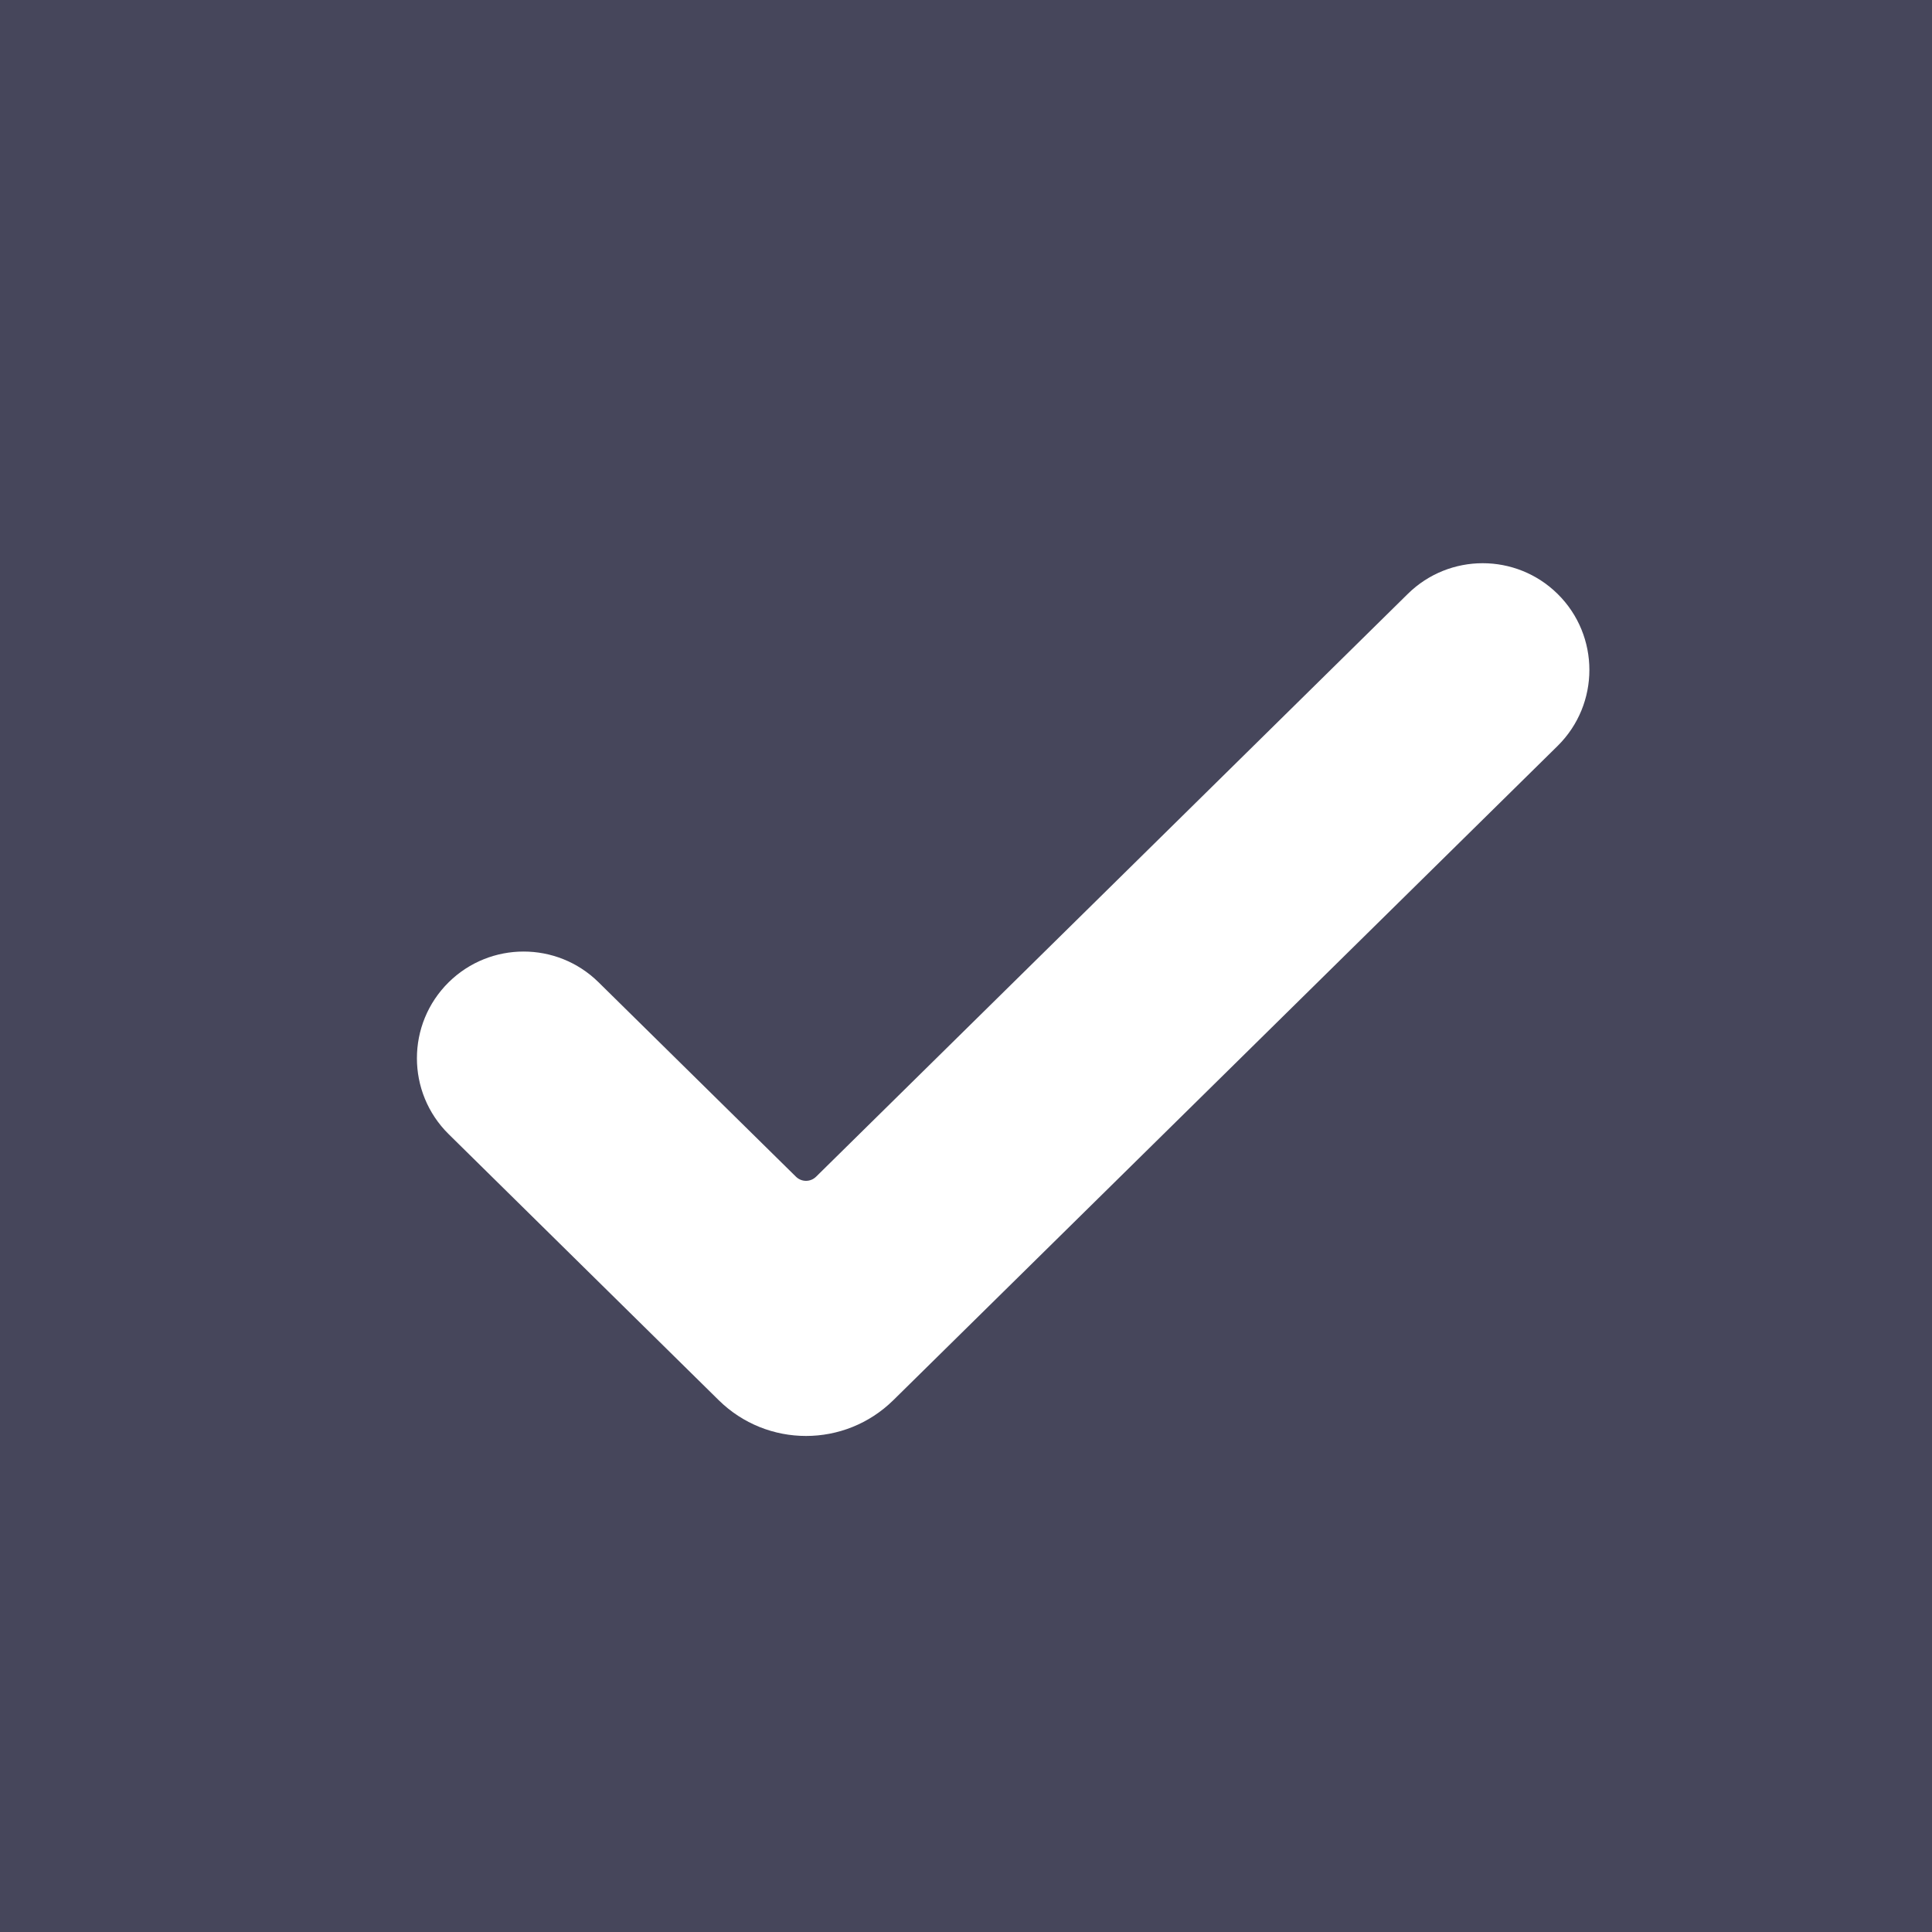 <?xml version="1.0" encoding="UTF-8"?> <svg xmlns="http://www.w3.org/2000/svg" width="26" height="26" viewBox="0 0 26 26" fill="none"><rect width="26" height="26" fill="#46465B"></rect><path d="M20.961 7.992C21.532 8.555 21.532 9.476 20.961 10.039L12.022 18.843C11.37 19.485 10.324 19.485 9.672 18.843L6.039 15.264C5.468 14.702 5.468 13.781 6.039 13.218C6.598 12.668 7.495 12.668 8.054 13.218L10.711 15.835C10.787 15.91 10.907 15.91 10.983 15.835L18.946 7.992C19.505 7.442 20.402 7.442 20.961 7.992Z" fill="white"></path></svg> 